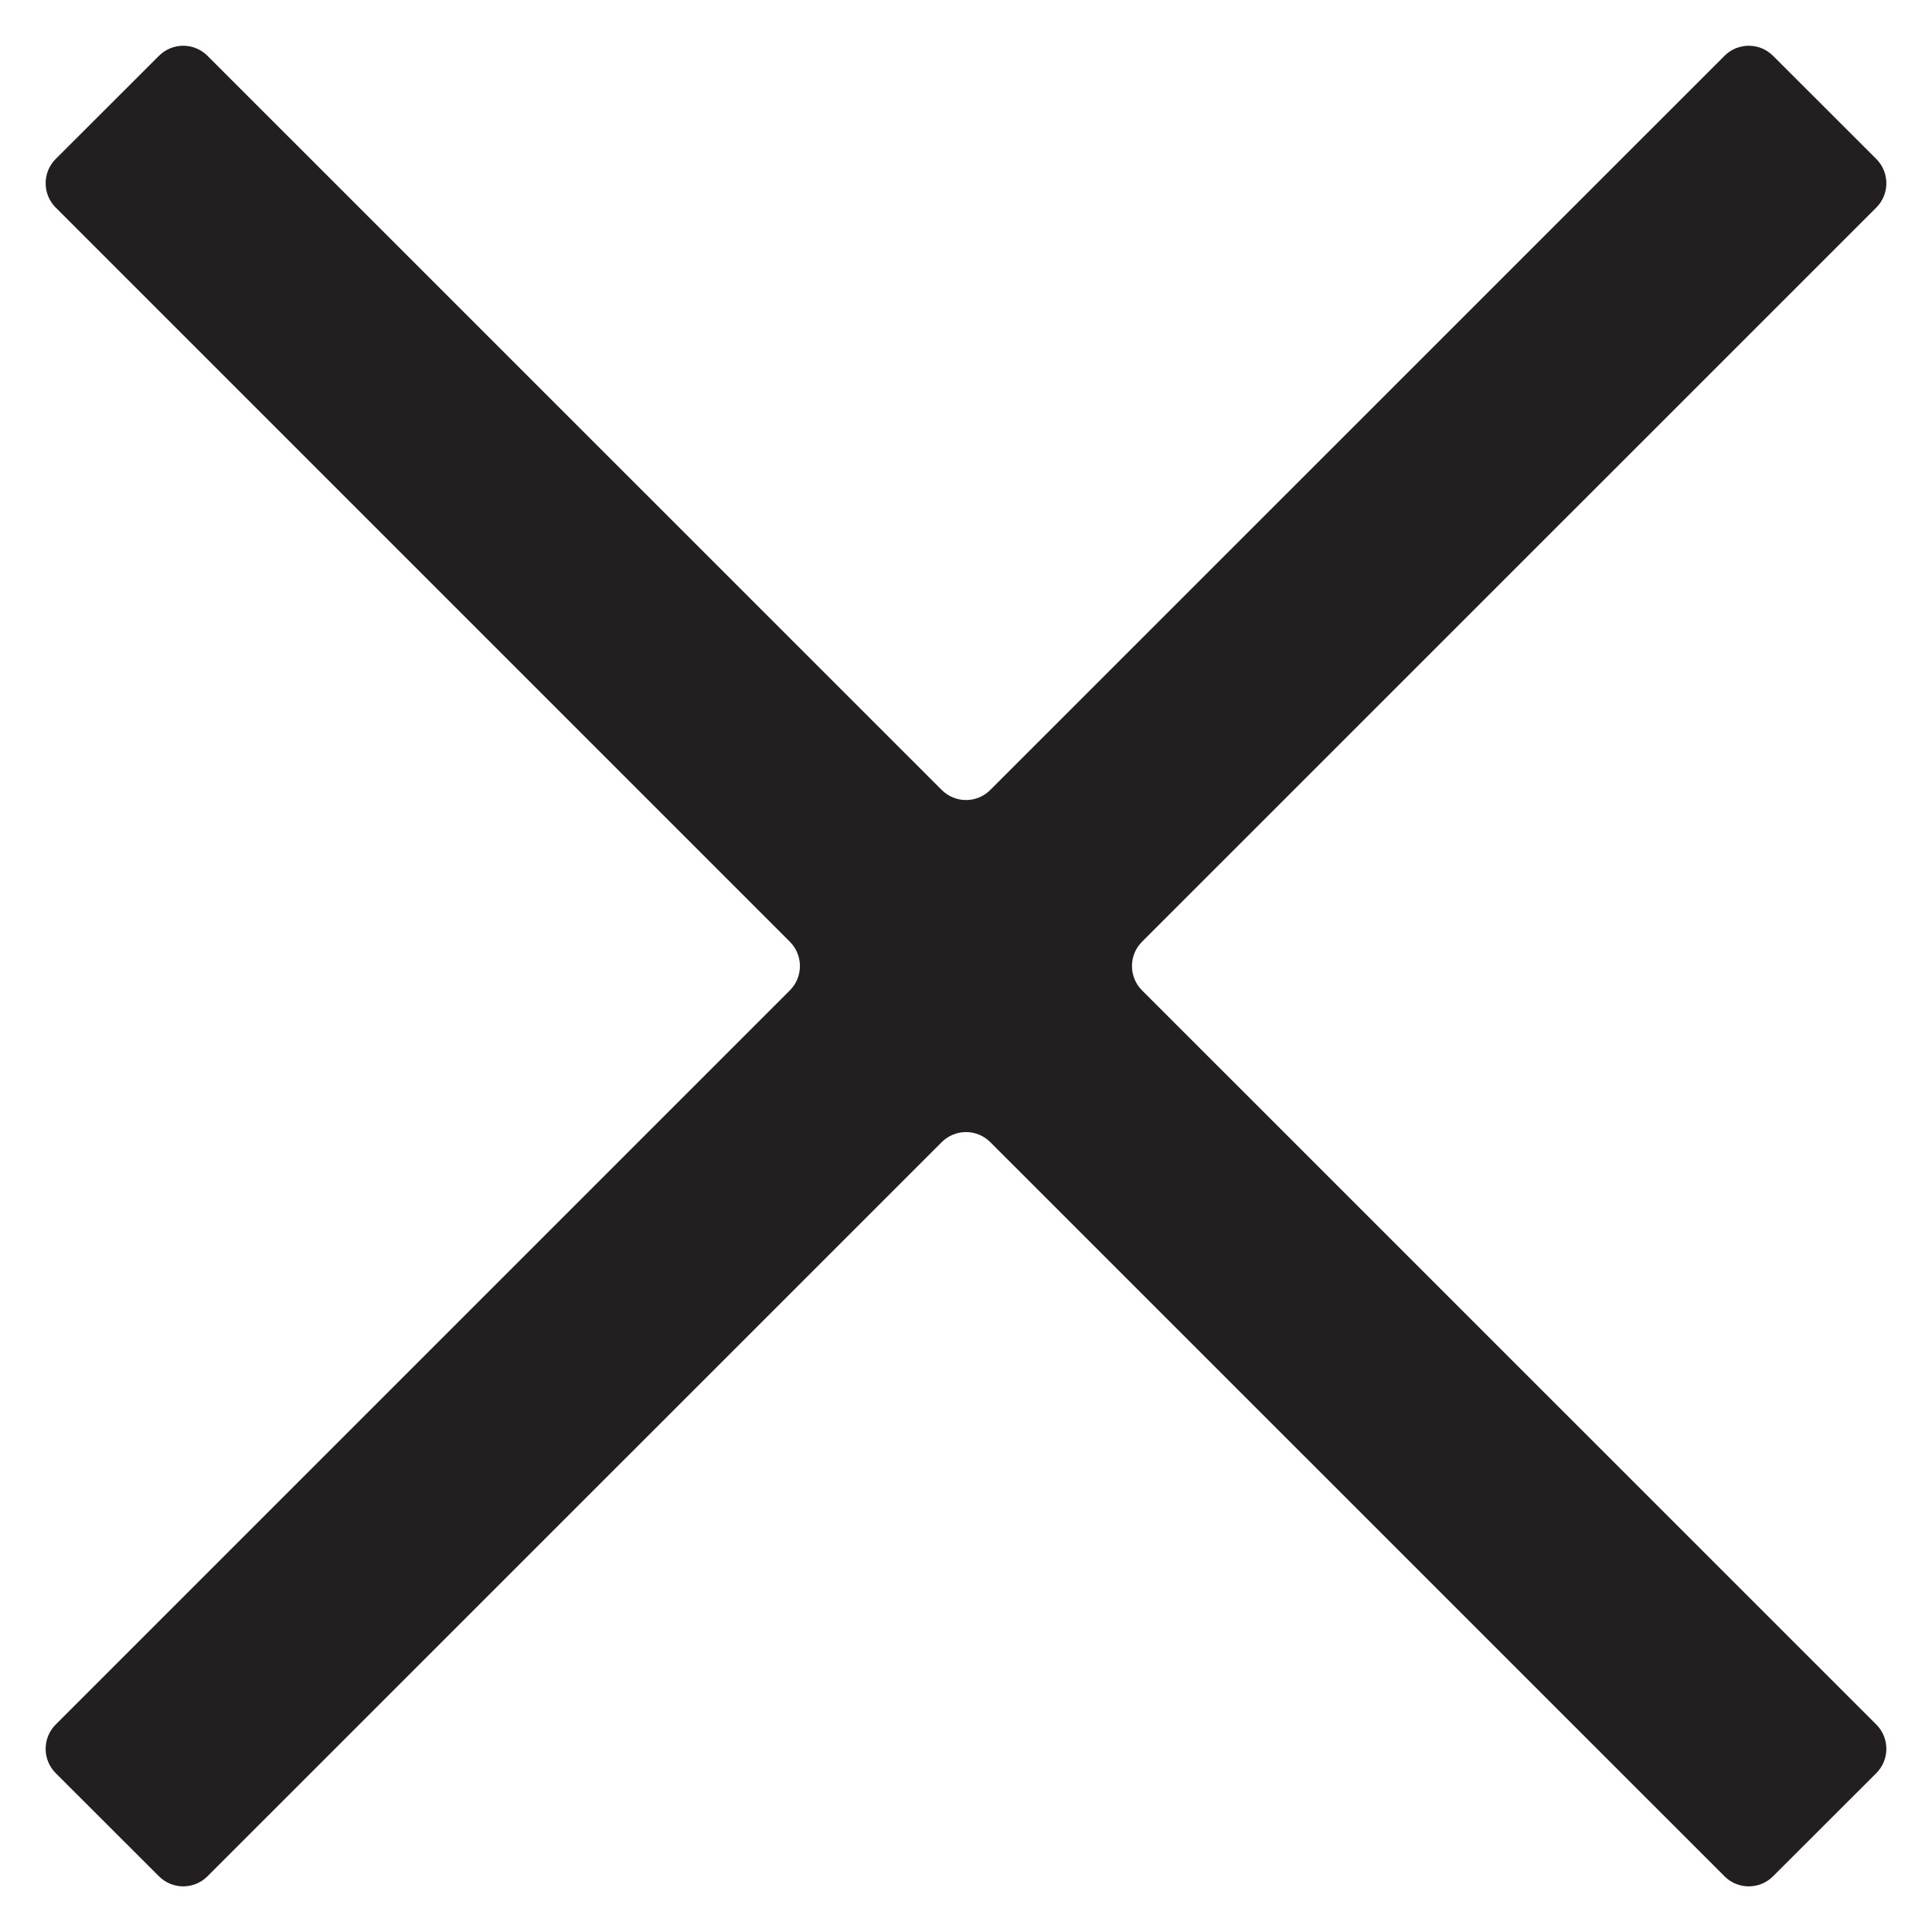 <svg width="18" height="18" viewBox="0 0 18 18" fill="none" xmlns="http://www.w3.org/2000/svg">
<path fill-rule="evenodd" clip-rule="evenodd" d="M7.359 9.227C7.484 9.102 7.484 8.899 7.359 8.774L0.519 1.934C0.394 1.809 0.394 1.606 0.519 1.481L1.481 0.52C1.606 0.395 1.808 0.395 1.933 0.52L8.774 7.36C8.899 7.485 9.101 7.485 9.226 7.36L16.067 0.52C16.191 0.395 16.394 0.395 16.519 0.52L17.481 1.481C17.606 1.606 17.606 1.809 17.481 1.934L10.64 8.774C10.515 8.899 10.515 9.102 10.64 9.227L17.481 16.067C17.606 16.192 17.606 16.395 17.481 16.52L16.519 17.481C16.394 17.606 16.191 17.606 16.067 17.481L9.226 10.641C9.101 10.516 8.899 10.516 8.774 10.641L1.933 17.481C1.808 17.606 1.606 17.606 1.481 17.481L0.519 16.52C0.394 16.395 0.394 16.192 0.519 16.067L7.359 9.227Z" fill="#231F20"/>
</svg>

